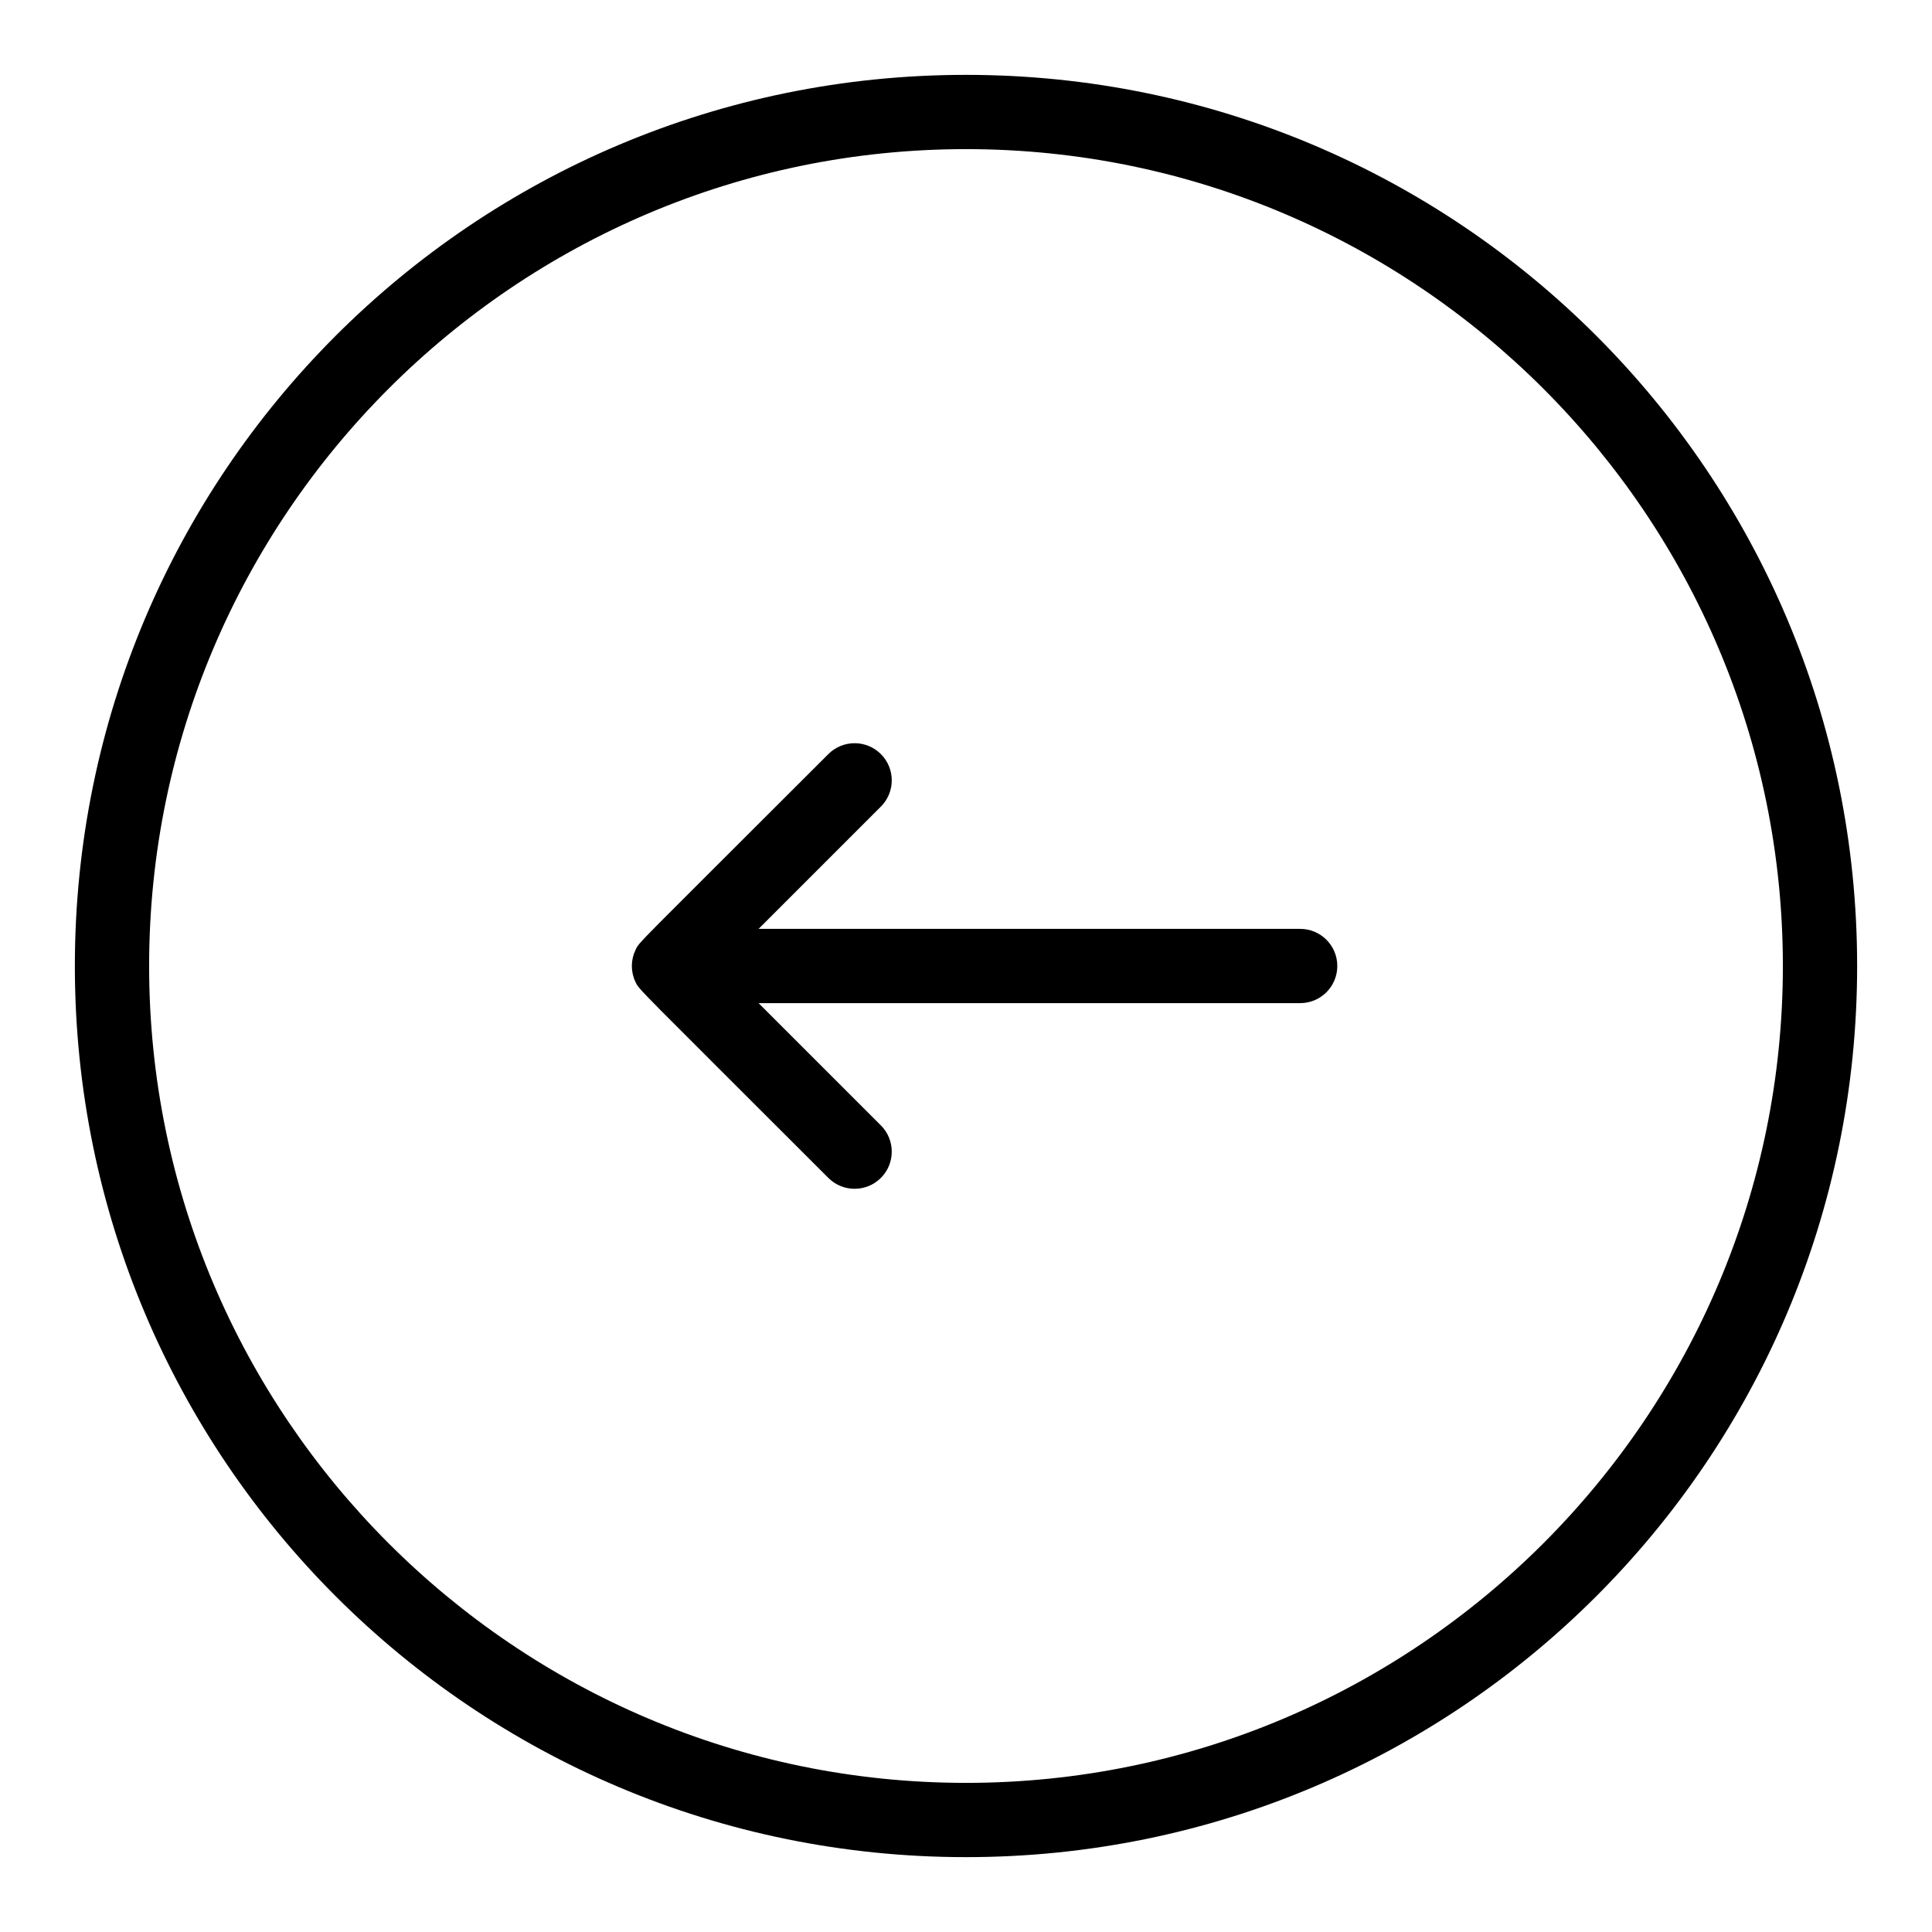 <?xml version="1.0" encoding="UTF-8"?>
<!-- Uploaded to: SVG Repo, www.svgrepo.com, Generator: SVG Repo Mixer Tools -->
<svg fill="#000000" width="800px" height="800px" version="1.1" viewBox="144 144 512 512" xmlns="http://www.w3.org/2000/svg">
 <g>
  <path d="m400 163.84c-130.52 0-236.16 105.62-236.16 236.16 0 130.52 105.62 236.16 236.16 236.16 130.52 0 236.16-105.62 236.16-236.16 0.004-130.52-105.62-236.16-236.16-236.16zm0 452.64c-119.37 0-216.48-97.113-216.48-216.48 0-119.37 97.109-216.48 216.48-216.48 119.37 0 216.48 97.113 216.48 216.48s-97.113 216.48-216.48 216.48z"/>
  <path d="m488.56 390.16h-143.52l32.402-32.402c3.844-3.844 3.844-10.074 0-13.918s-10.074-3.844-13.918 0c-52.184 52.188-50.035 49.637-51.133 51.969-1.234 2.621-1.285 5.644-0.004 8.379 1.043 2.215-0.137 0.688 51.137 51.973 3.844 3.844 10.074 3.84 13.918 0 3.844-3.844 3.844-10.074 0-13.918l-32.402-32.402h143.52c5.434 0 9.84-4.406 9.84-9.84 0-5.438-4.406-9.84-9.84-9.84z"/>
 </g>
</svg>